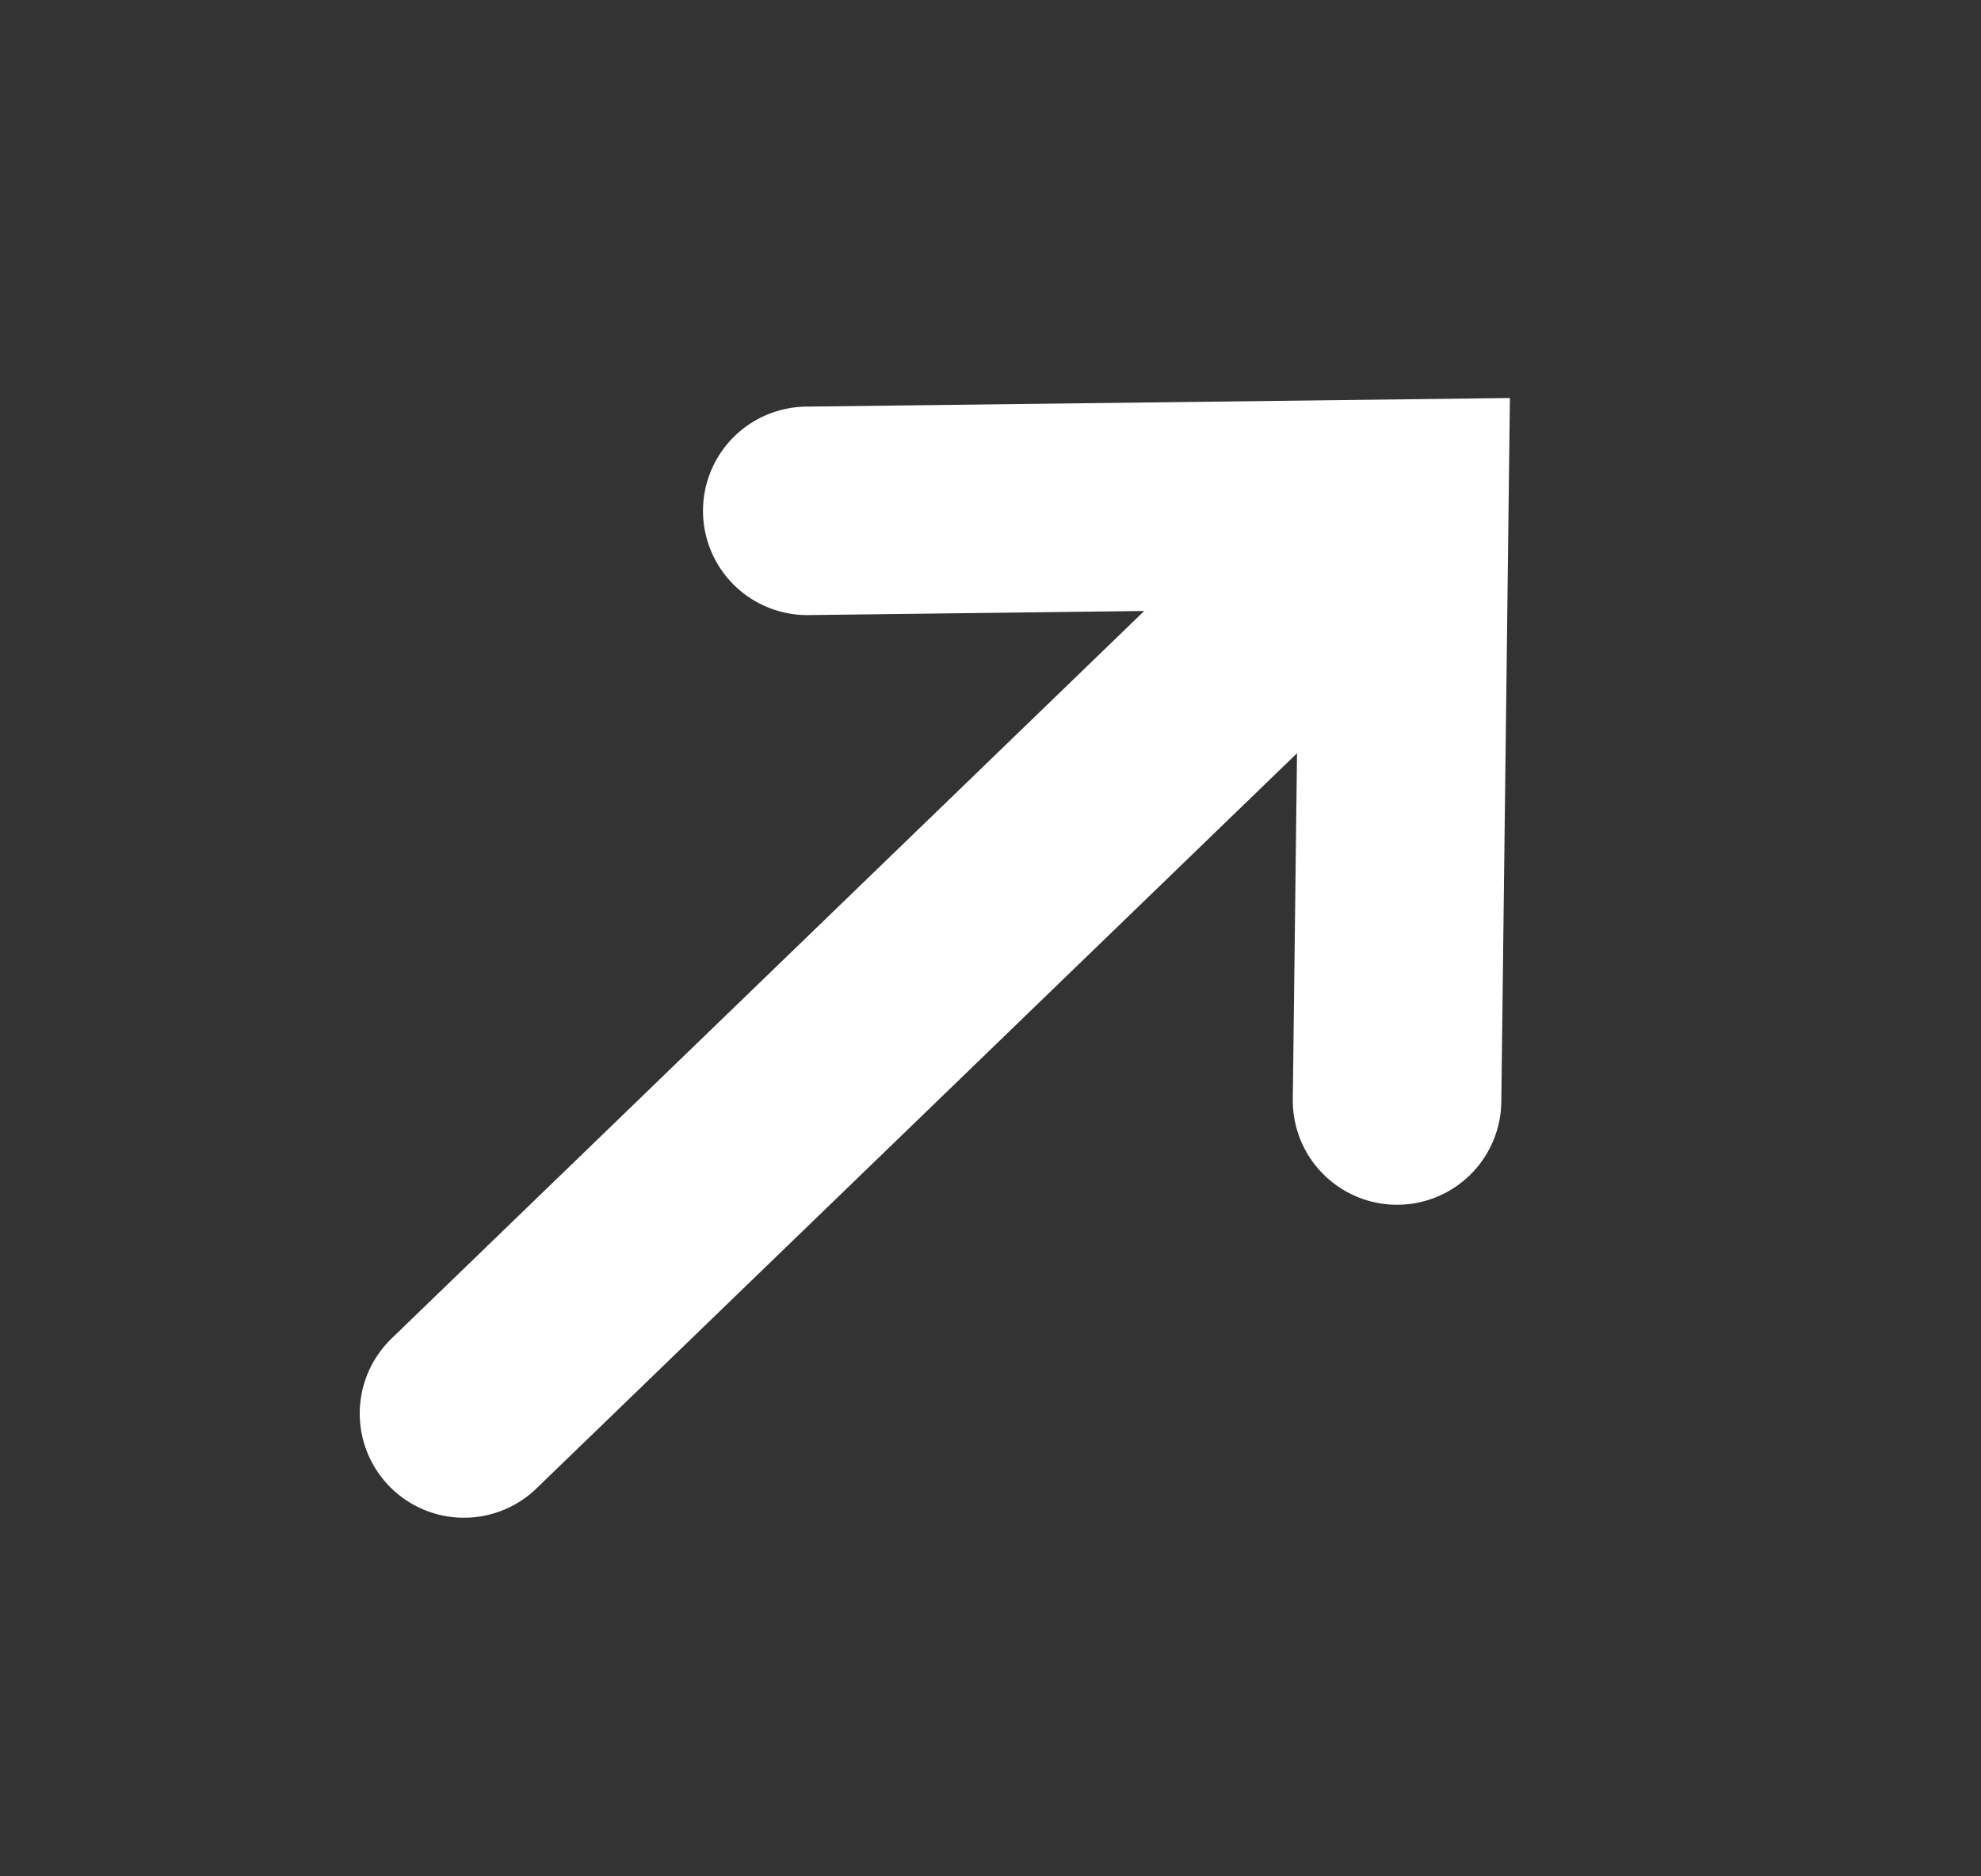 <?xml version="1.0" encoding="UTF-8"?>
<svg width="19px" height="18px" viewBox="0 0 19 18" version="1.1" xmlns="http://www.w3.org/2000/svg" xmlns:xlink="http://www.w3.org/1999/xlink">
    <rect x="0" y="0" width="19" height="18" fill="#333333" stroke="none"/>
    <title>Group 6</title>
    <g id="ODMH-Rapportages-UX" stroke="none" stroke-width="1" fill="none" fill-rule="evenodd" stroke-linecap="round">
        <g id="Backpage" transform="translate(-1164, -553)" stroke="#FFFFFF">
            <g id="CTA-primair" transform="translate(1076, 537)">
                <g id="Group-6" transform="translate(97.18, 25.12) rotate(-45) translate(-97.18, -25.12)translate(90.519, 21.12)">
                    <line x1="0.177" y1="3.795" x2="12.333" y2="4" id="Path-5" stroke-width="2"></line>
                    <polyline id="Path-6" stroke-width="2" points="8.628 0 12.727 4 8.628 8"></polyline>
                </g>
            </g>
        </g>
    </g>
</svg>